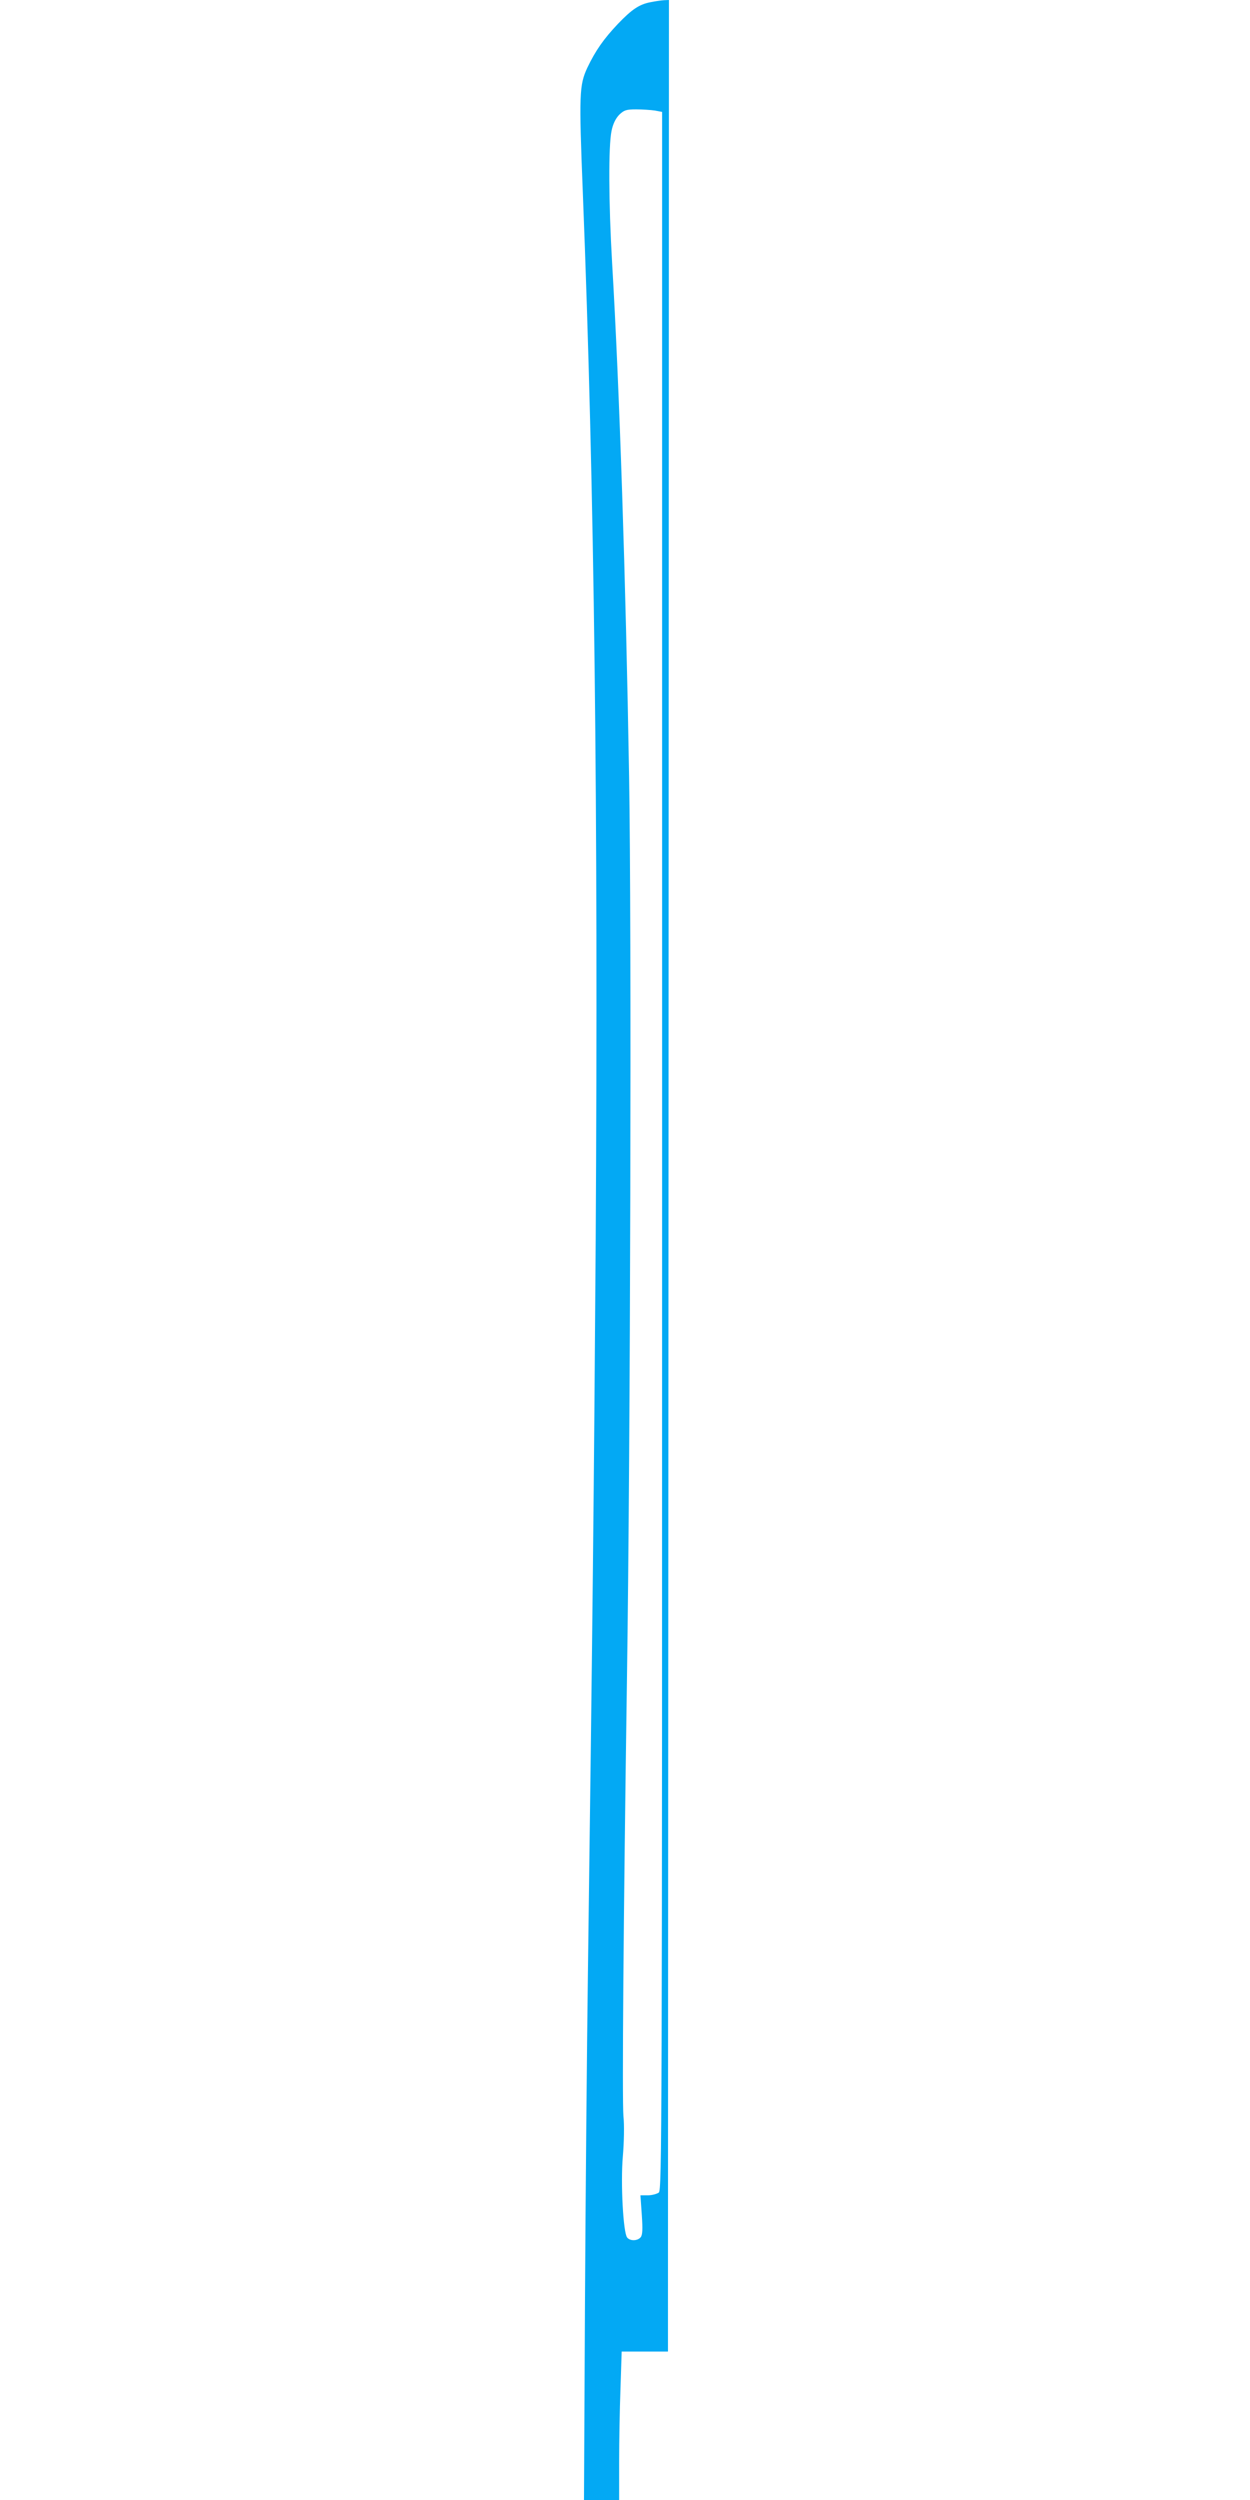 <?xml version="1.0" standalone="no"?>
<!DOCTYPE svg PUBLIC "-//W3C//DTD SVG 20010904//EN"
 "http://www.w3.org/TR/2001/REC-SVG-20010904/DTD/svg10.dtd">
<svg version="1.0" xmlns="http://www.w3.org/2000/svg"
 width="640pt" height="1280pt" viewBox="0 0 640 1280"
 preserveAspectRatio="xMidYMid meet">
<g transform="translate(0,1280) scale(0.1,-0.1)"
fill="#03a9f4" stroke="none">
<path d="M3332 12789 c-59 -11 -97 -37 -168 -111 -73 -77 -115 -137 -157 -225
-41 -89 -43 -133 -23 -638 60 -1529 79 -3151 66 -5360 -9 -1296 -16 -1957 -40
-3765 -5 -377 -12 -1136 -15 -1687 l-5 -1003 90 0 90 0 0 193 c0 105 3 276 7
380 l6 187 119 0 118 0 0 253 c0 138 1 2847 3 6020 l2 5767 -25 -1 c-14 -1
-44 -5 -68 -10z m21 -555 l37 -7 0 -5320 c0 -5055 -1 -5320 -17 -5333 -10 -7
-35 -14 -56 -14 l-38 0 7 -100 c5 -74 4 -103 -6 -115 -16 -19 -54 -20 -69 -1
-20 24 -34 278 -22 416 6 69 8 161 3 205 -7 85 0 1007 18 2235 18 1216 24
3855 11 4625 -17 1010 -49 1984 -87 2630 -18 311 -19 596 -3 674 7 36 21 64
39 83 25 24 36 28 87 28 32 0 75 -3 96 -6z"/>
</g>
</svg>
